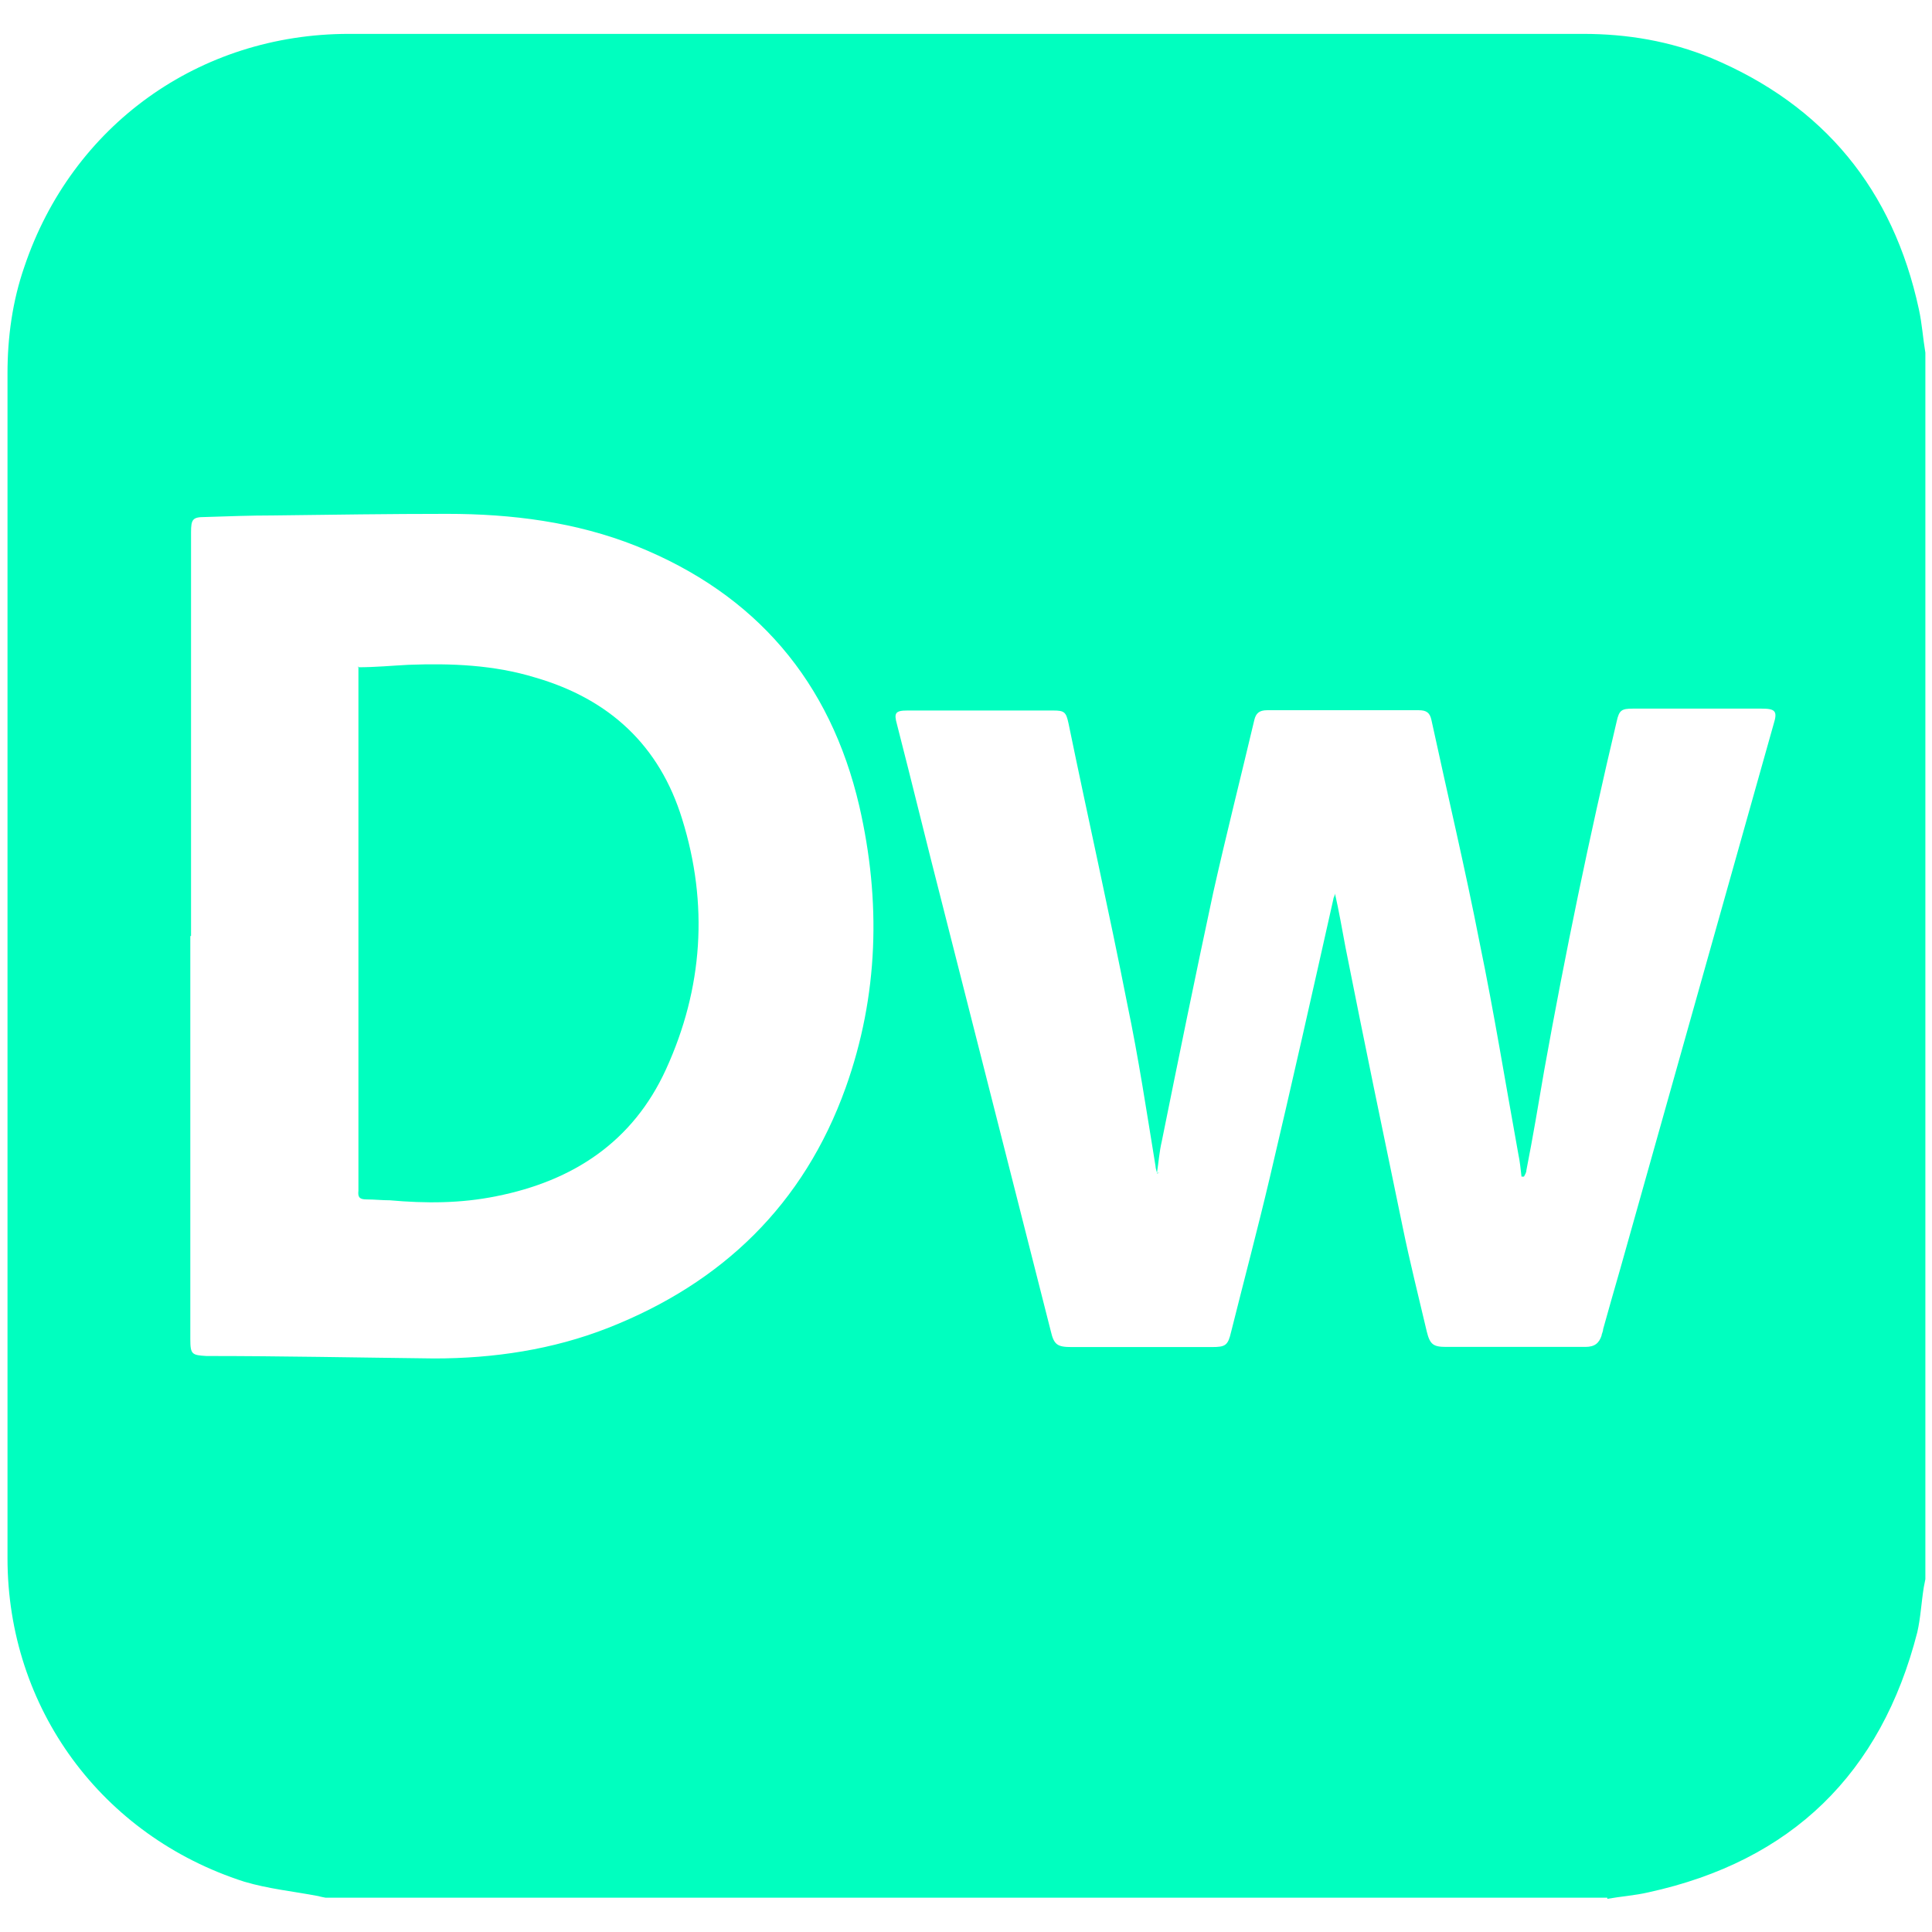 <?xml version="1.0" encoding="utf-8"?>
<!-- Generator: Adobe Illustrator 27.1.0, SVG Export Plug-In . SVG Version: 6.00 Build 0)  -->
<svg version="1.1" id="Capa_1" xmlns="http://www.w3.org/2000/svg" xmlns:xlink="http://www.w3.org/1999/xlink" x="0px" y="0px"
	 viewBox="0 0 134 134" style="enable-background:new 0 0 134 134;" xml:space="preserve">
<style type="text/css">
	.st0{fill:#00FFBF;}
</style>
<g>
	<path class="st0" d="M80.42,81.35h-0.17c0,0-0.11-0.33-0.11-0.5c-0.61-3.73-1.17-7.46-1.95-11.19c-1.28-6.51-2.74-12.97-4.08-19.49
		c-0.17-0.78-0.28-0.89-1.06-0.89c-3.35,0-6.7,0-10.11,0c-0.84,0-0.95,0.17-0.73,0.95c1.06,4.12,2.07,8.3,3.13,12.42
		c2.51,9.91,5.03,19.76,7.54,29.67c0.22,0.95,0.45,1.11,1.45,1.11c3.24,0,6.48,0,9.72,0c0.95,0,1.12-0.11,1.34-1.06
		c0.89-3.56,1.84-7.13,2.68-10.69c1.51-6.4,2.96-12.86,4.41-19.32c0-0.11,0.11-0.22,0.11-0.39c0.28,1.22,0.5,2.51,0.73,3.73
		c1.28,6.46,2.62,12.92,3.96,19.37c0.5,2.45,1.12,4.9,1.68,7.29c0.22,0.89,0.45,1.06,1.34,1.06c3.24,0,6.42,0,9.66,0
		c0.67,0,0.95-0.28,1.12-0.78c0-0.11,0.11-0.28,0.11-0.45c0.39-1.39,0.78-2.78,1.17-4.12c3.57-12.64,7.09-25.22,10.66-37.86
		c0.28-0.89,0.11-1.06-0.84-1.06c-2.96,0-5.97,0-8.93,0c-0.78,0-0.95,0.11-1.12,0.89c-1.9,8.02-3.57,16.09-5.03,24.22
		c-0.39,2.28-0.78,4.62-1.23,6.9c0,0.17-0.11,0.33-0.17,0.45c0,0-0.11,0-0.17,0c-0.06-0.5-0.11-1.06-0.22-1.56
		c-0.89-4.9-1.68-9.8-2.68-14.64c-1.01-5.18-2.23-10.3-3.35-15.48c-0.11-0.5-0.34-0.67-0.89-0.67c-3.52,0-6.98,0-10.5,0
		c-0.56,0-0.78,0.22-0.89,0.67c-0.95,4.01-1.95,7.96-2.85,11.97c-1.23,5.73-2.4,11.47-3.57,17.26c-0.17,0.72-0.22,1.45-0.34,2.23
		L80.42,81.35z M13.2,64.93c0,9.3,0,18.65,0,27.95c0,1.06,0.11,1.11,1.12,1.17c5.25,0,10.5,0.11,15.8,0.17
		c4.13,0,8.21-0.61,12.06-2.12c7.93-3.12,13.57-8.57,16.47-16.65c2.29-6.4,2.46-12.97,0.95-19.54c-2.01-8.63-7.15-14.7-15.47-18.04
		c-4.19-1.67-8.65-2.23-13.12-2.23c-4.02,0-8.04,0.06-12.06,0.11c-1.56,0-3.18,0.06-4.75,0.11c-0.84,0-0.95,0.17-0.95,1.06
		c0,9.35,0,18.65,0,28H13.2z M111.47,131.62H22.58c0,0-0.34-0.06-0.5-0.11c-1.73-0.33-3.46-0.5-5.14-1
		c-9.88-3.17-16.42-12.03-16.42-22.44c0-27.39,0-54.78,0-82.17c0-2.51,0.34-5.01,1.17-7.4C4.99,8.7,13.81,2.35,24.2,2.35
		c28.53,0,57.06,0,85.6,0c3.07,0,6.03,0.5,8.88,1.67c7.82,3.28,12.62,9.13,14.41,17.43c0.22,1,0.28,2,0.45,3.01v85.07
		c0,0-0.06,0.33-0.11,0.56c-0.17,1.06-0.22,2.12-0.45,3.12c-2.51,9.8-8.71,15.87-18.65,18.04c-0.95,0.22-1.9,0.28-2.85,0.45V131.62z
		"/>
	<path class="st0" d="M24.81,46.28c1.23,0,2.35-0.11,3.52-0.17c2.96-0.11,5.92,0,8.82,0.89c5.14,1.5,8.6,4.73,10.16,9.8
		c1.84,5.9,1.45,11.75-1.12,17.37c-2.29,5.01-6.42,7.74-11.78,8.8c-2.46,0.5-4.91,0.5-7.37,0.28c-0.56,0-1.06-0.06-1.62-0.06
		c-0.5,0-0.61-0.17-0.56-0.61c0-0.06,0-0.17,0-0.22c0-11.75,0-23.55,0-35.3v-0.84L24.81,46.28z"/>
</g>
</svg>
